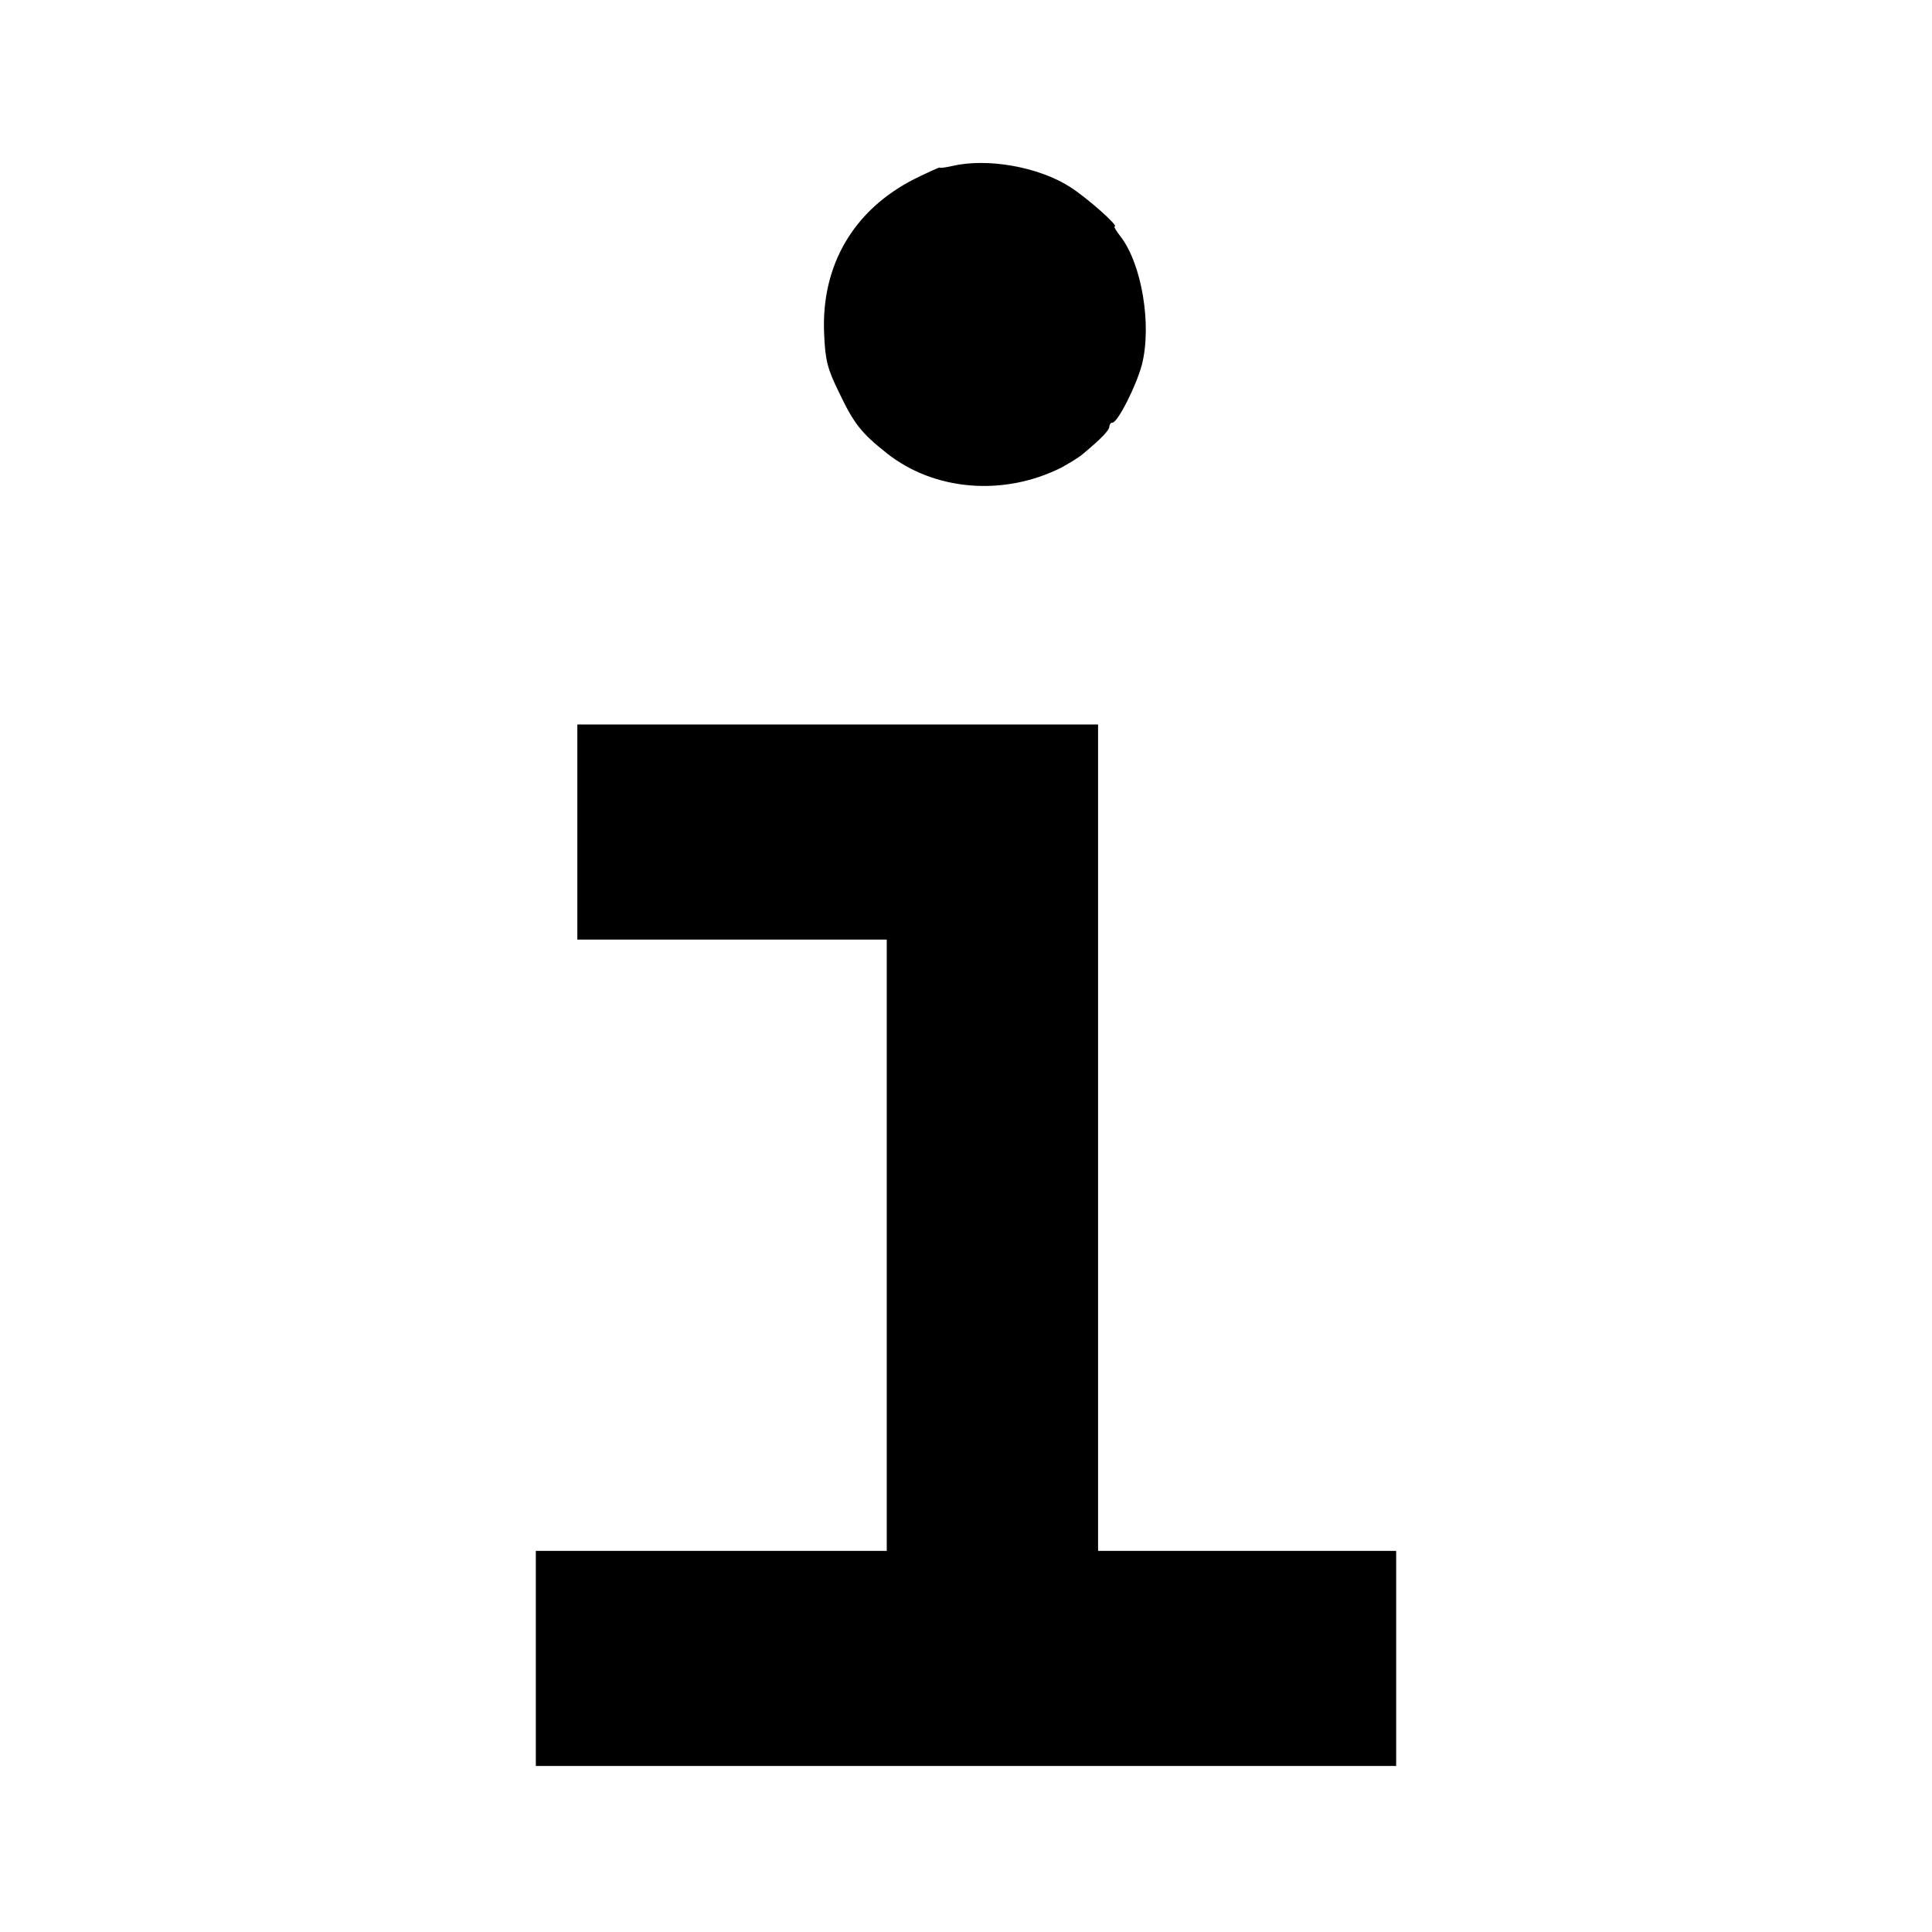 <?xml version="1.0" standalone="no"?>
<!DOCTYPE svg PUBLIC "-//W3C//DTD SVG 20010904//EN"
 "http://www.w3.org/TR/2001/REC-SVG-20010904/DTD/svg10.dtd">
<svg version="1.0" xmlns="http://www.w3.org/2000/svg"
 width="512pt" height="512pt" viewBox="0 0 512 512"
 preserveAspectRatio="xMidYMid meet">
<g transform="translate(0,512) scale(0.1,-0.1)"
fill="#000000" stroke="none">
<path d="M2523 4680 c-18 -4 -33 -6 -33 -4 0 1 -30 -12 -66 -30 -162 -82 -248
-229 -240 -410 3 -72 9 -94 40 -157 39 -82 59 -107 126 -160 126 -100 310
-115 463 -38 20 11 47 27 58 37 48 40 69 62 69 72 0 5 4 10 8 10 14 0 63 97
78 153 27 105 0 268 -57 341 -11 14 -18 26 -15 26 12 0 -73 76 -119 105 -83
53 -219 77 -312 55z"/>
<path d="M1530 2915 l0 -285 410 0 410 0 0 -810 0 -810 -465 0 -465 0 0 -285
0 -285 1140 0 1140 0 0 285 0 285 -395 0 -395 0 0 1095 0 1095 -690 0 -690 0
0 -285z"/>
</g>
</svg>
